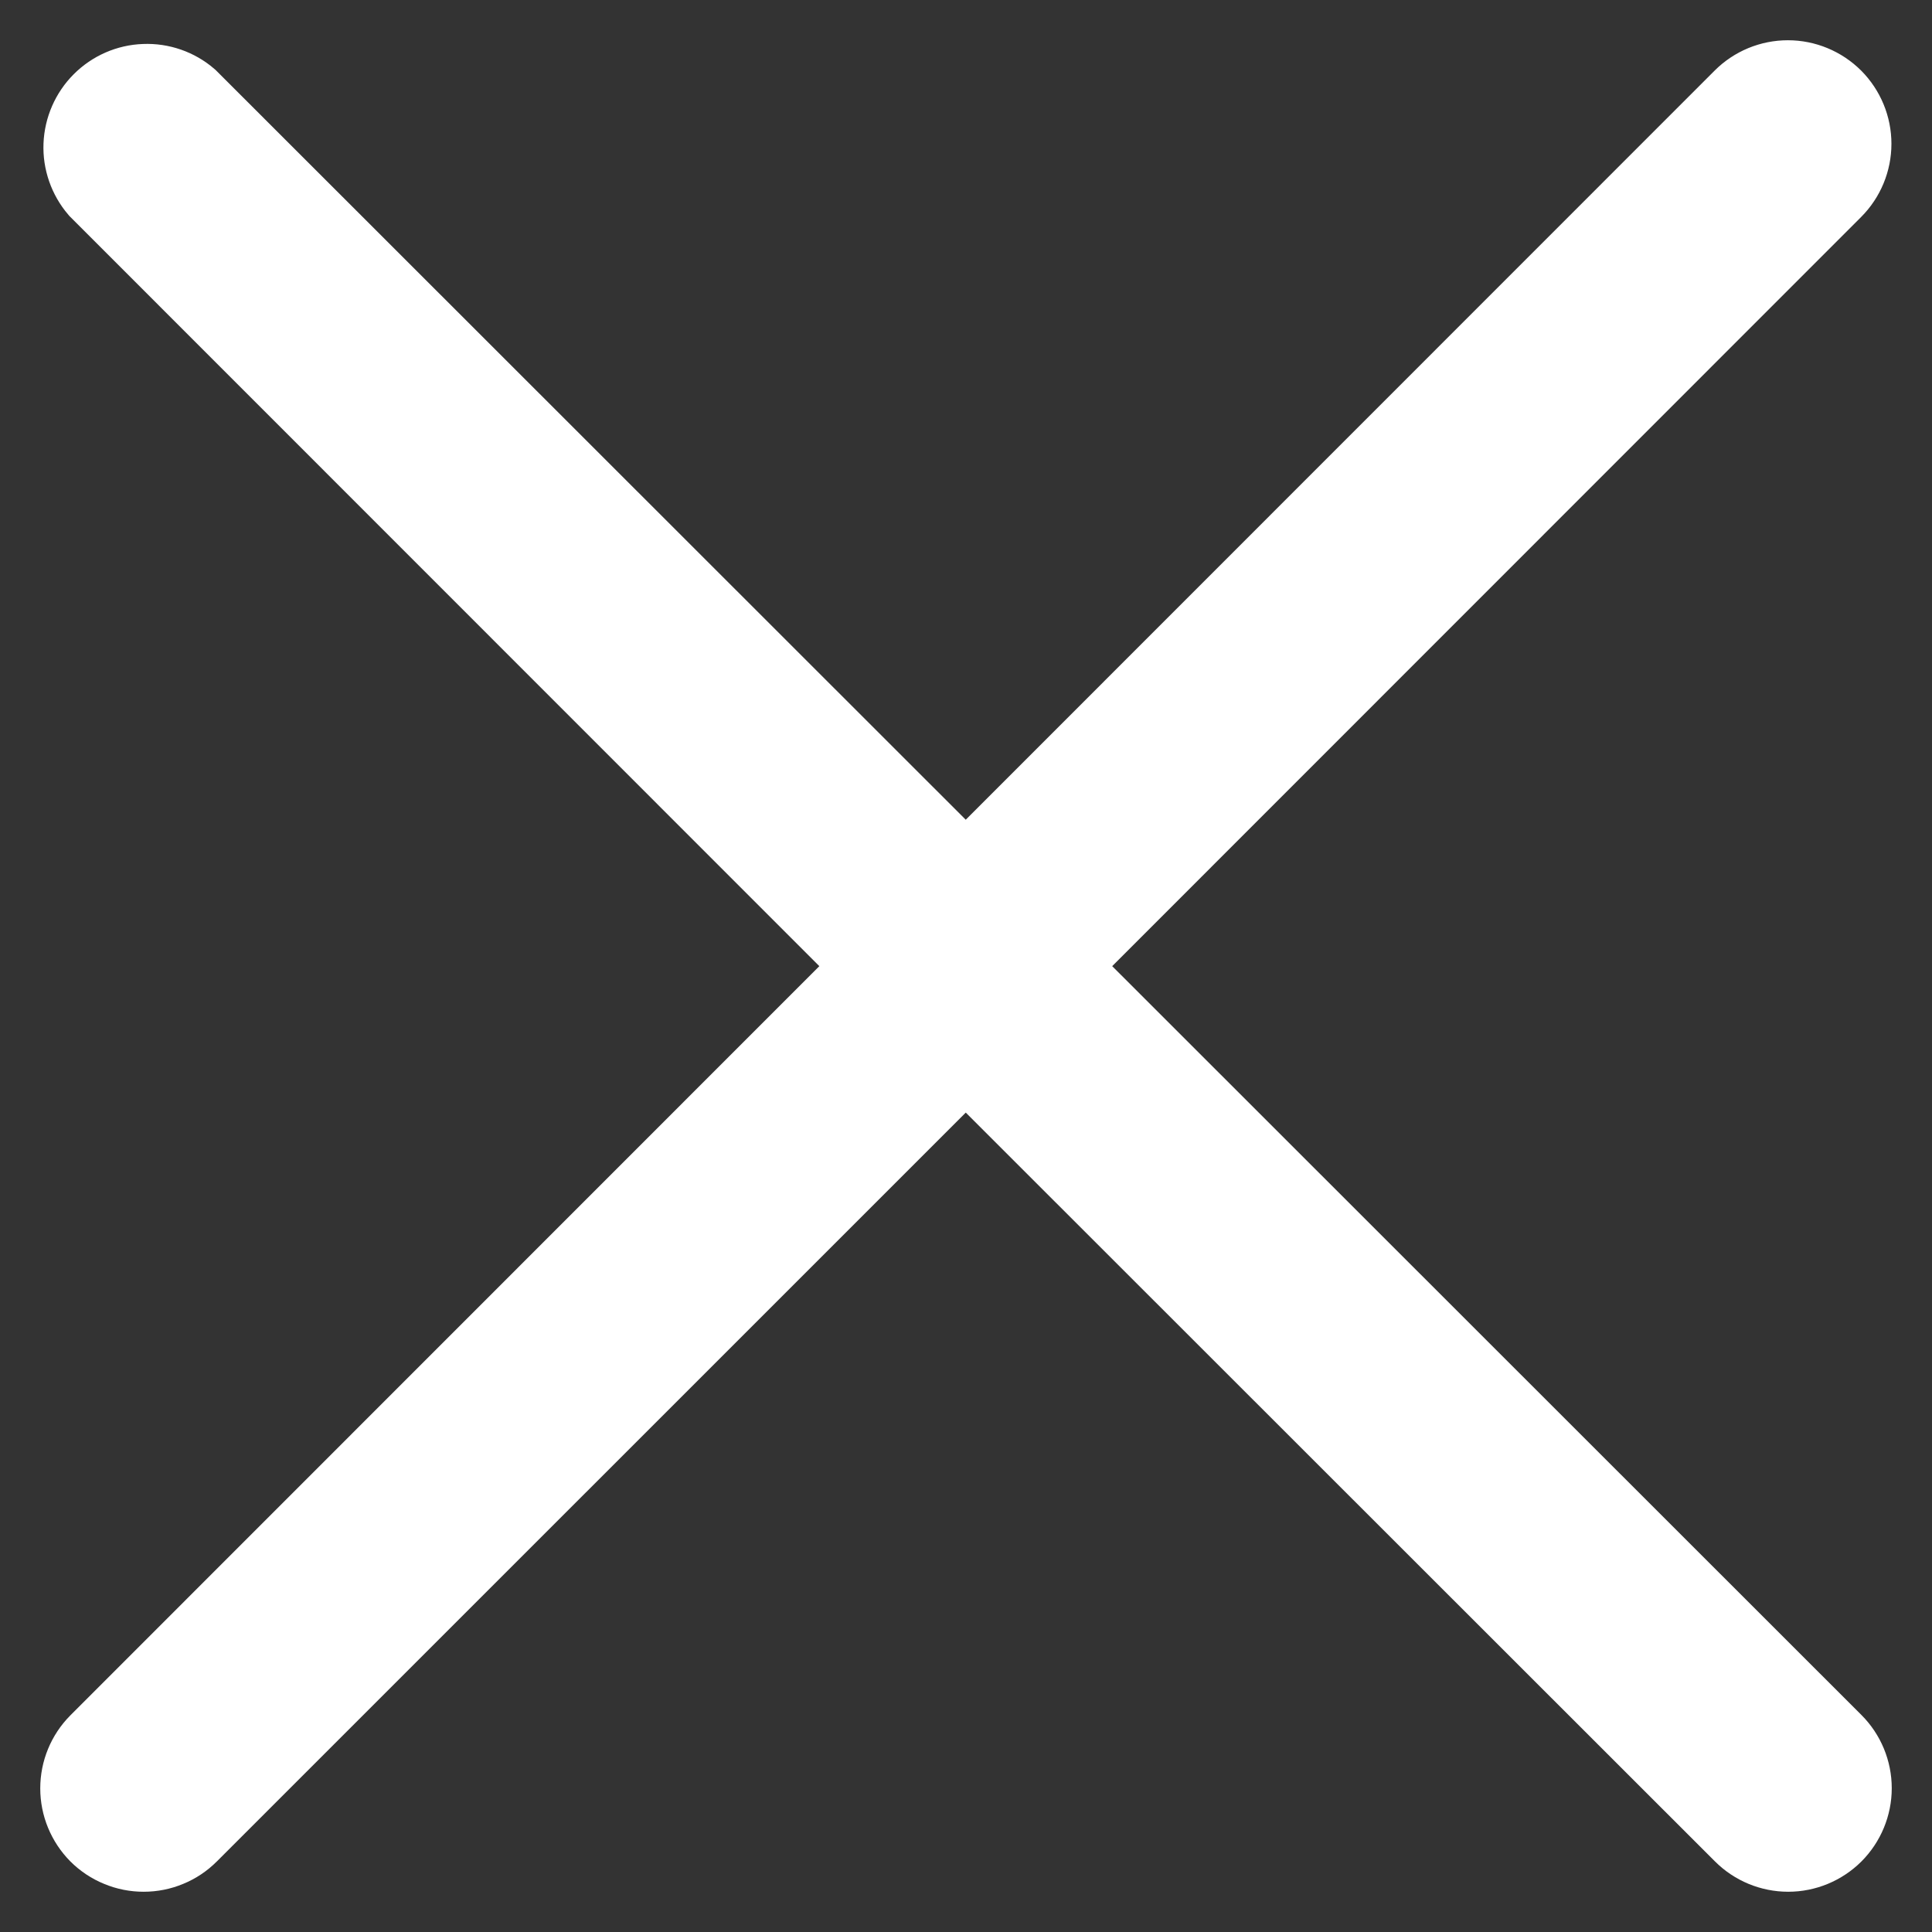 <svg width="24" height="24" viewBox="0 0 24 24" fill="none" xmlns="http://www.w3.org/2000/svg">
<rect x="0" y="0" width="24" height="24" fill="#333333" stroke="none"/>
<path d="M1.228 22.77C1.301 22.843 1.388 22.901 1.484 22.94C1.579 22.98 1.681 23 1.784 23C1.888 23 1.99 22.98 2.085 22.94C2.181 22.901 2.267 22.843 2.34 22.77L11.997 13.114L21.658 22.77C21.805 22.917 22.005 23 22.214 23C22.422 23 22.622 22.917 22.77 22.77C22.917 22.622 23 22.422 23 22.214C23 22.005 22.917 21.805 22.77 21.658L13.109 12.002L22.766 2.342C22.913 2.195 22.996 1.995 22.996 1.786C22.996 1.578 22.913 1.378 22.766 1.23C22.618 1.083 22.418 1 22.21 1C22.001 1 21.801 1.083 21.654 1.23L11.997 10.89L2.336 1.234C2.186 1.105 1.993 1.038 1.795 1.046C1.597 1.053 1.41 1.135 1.27 1.275C1.13 1.415 1.048 1.603 1.04 1.801C1.032 1.998 1.1 2.192 1.228 2.342L10.885 12.002L1.228 21.662C1.082 21.809 1 22.008 1 22.216C1 22.423 1.082 22.622 1.228 22.77Z" fill="white" stroke="white"/>
</svg>
